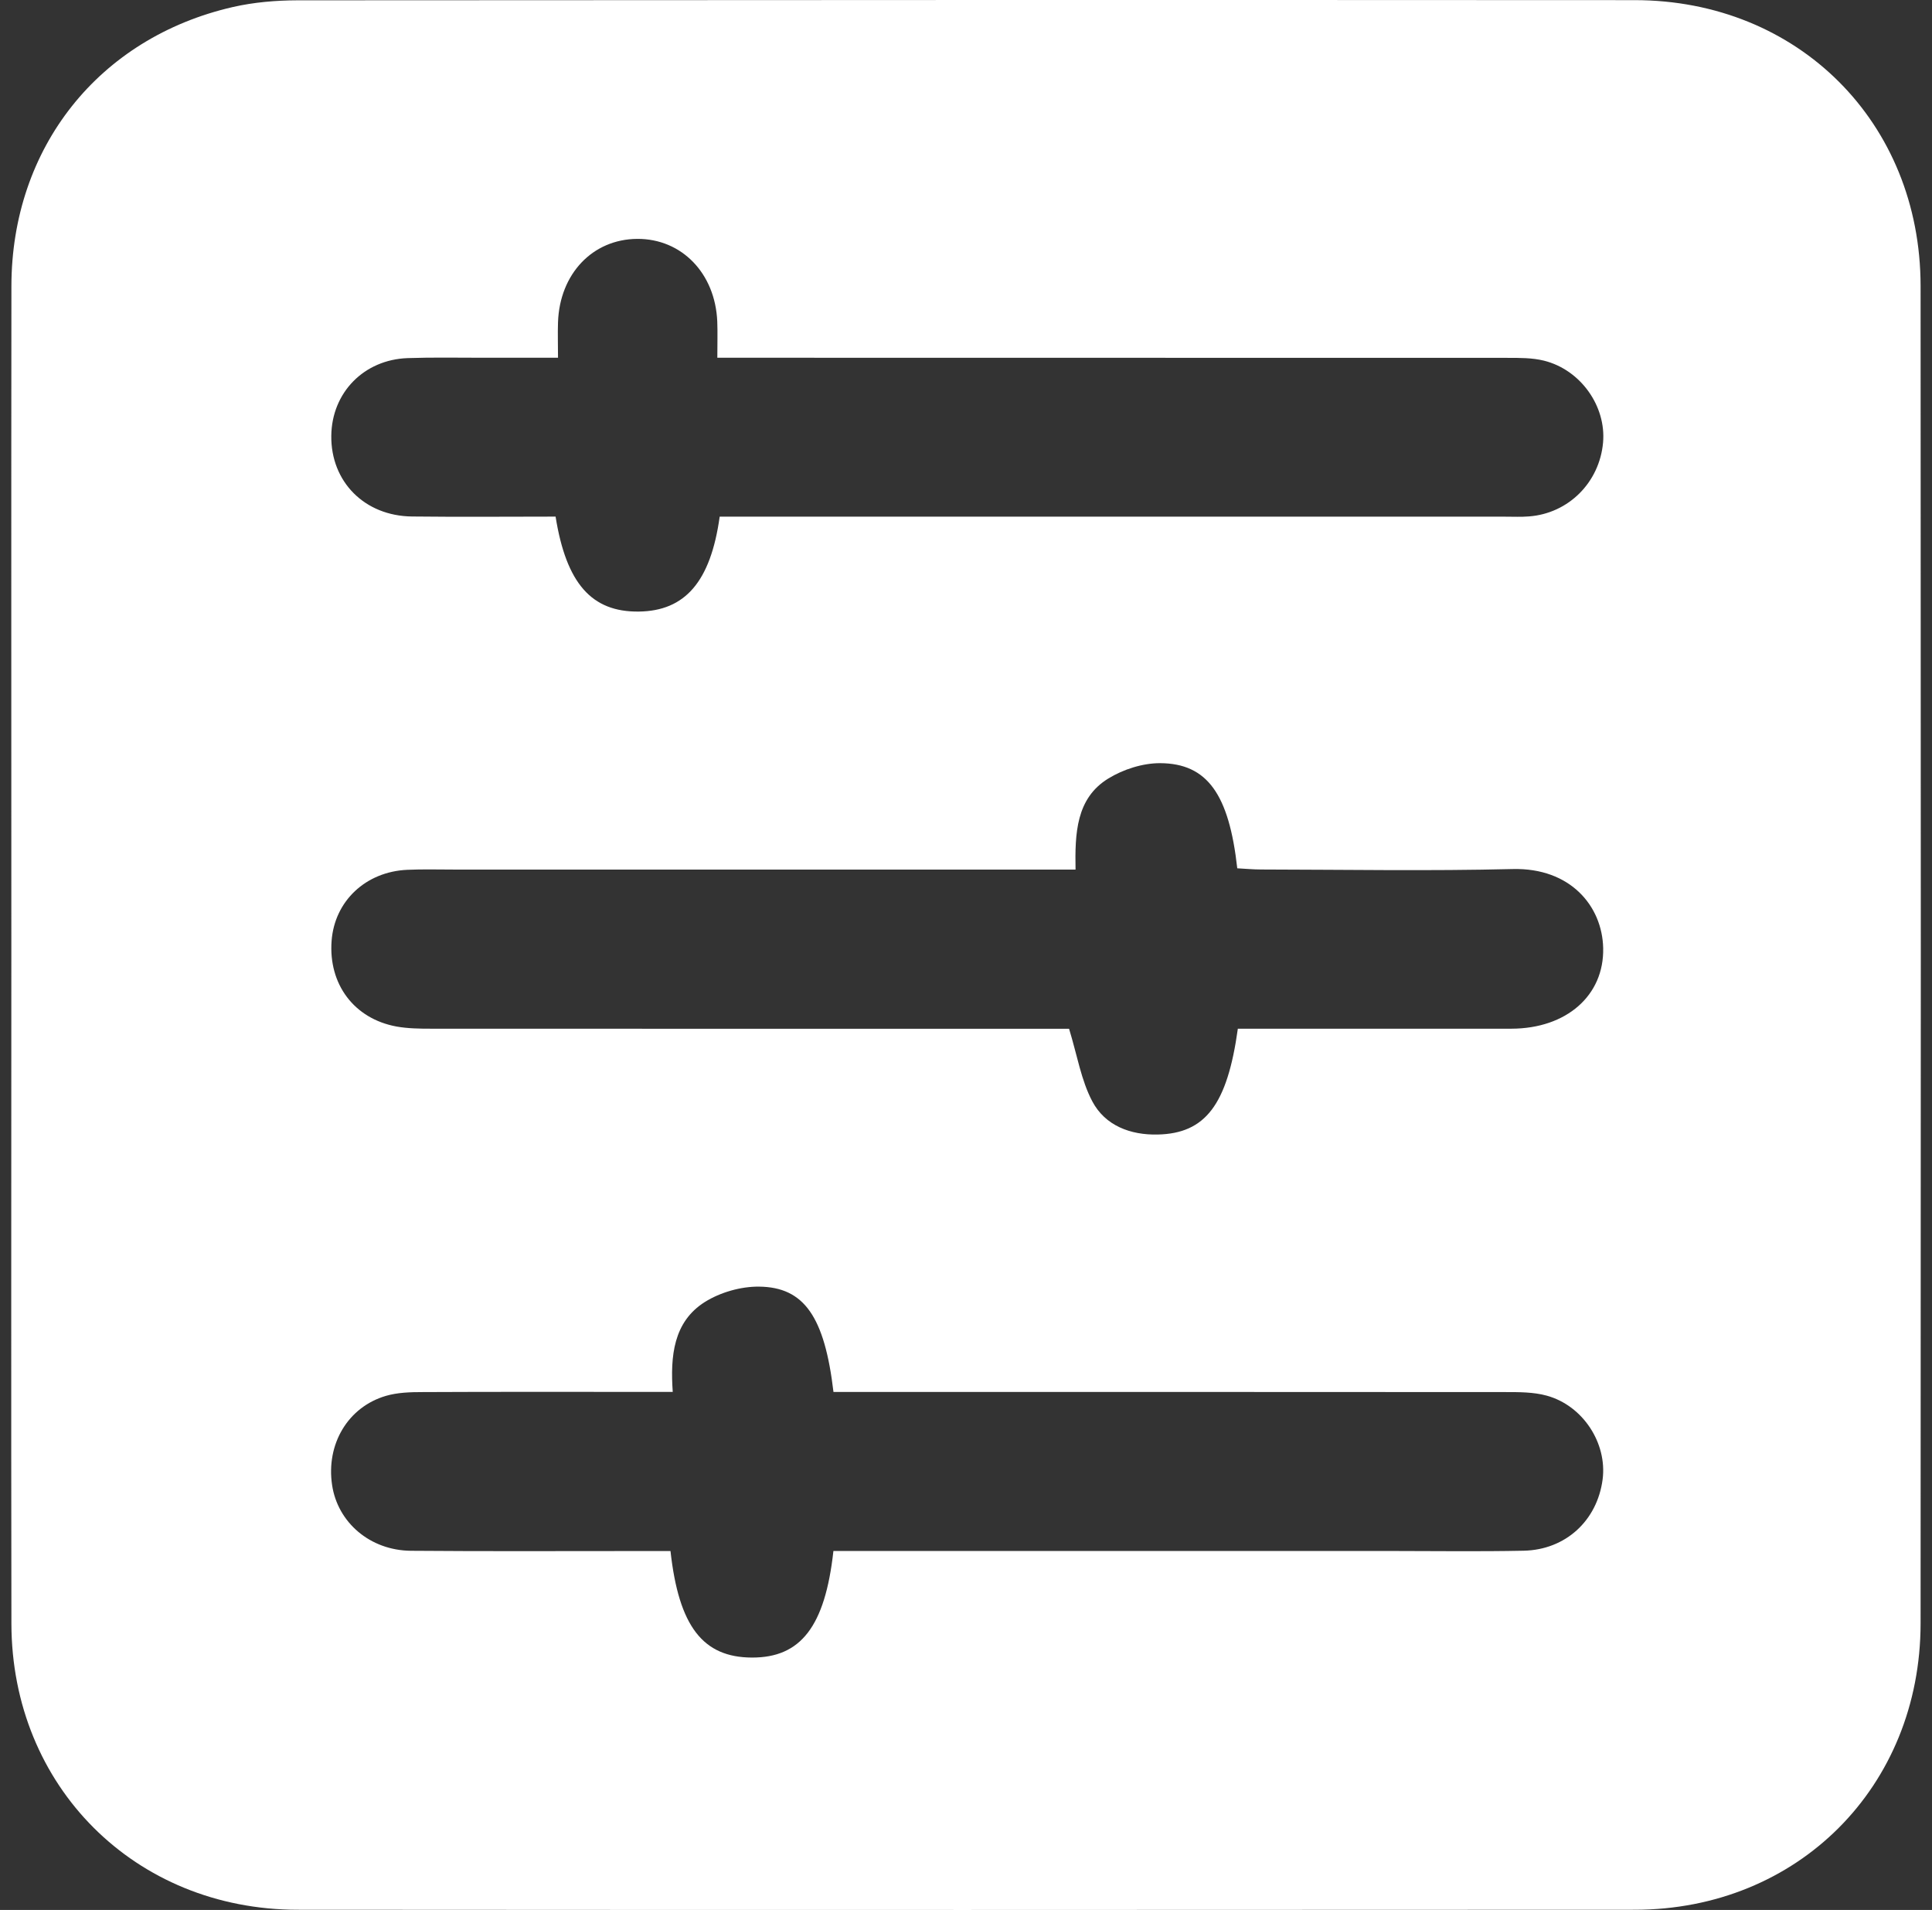 <svg width="86" height="85" viewBox="0 0 86 85" fill="none" xmlns="http://www.w3.org/2000/svg">
<rect x="0" y="0" width="86" height="85" fill="#333333" stroke="none"/>
<g clip-path="url(#clip0_1341_112)">
<path d="M0.505 42.392C0.505 32.506 0.497 22.62 0.508 12.734C0.514 6.578 4.39 1.682 10.365 0.313C11.297 0.1 12.281 0.017 13.24 0.014C33.081 0 52.922 -0.005 72.762 0.006C80.042 0.008 85.486 5.447 85.492 12.726C85.505 32.567 85.505 52.408 85.492 72.249C85.486 79.52 80.028 84.986 72.77 84.992C52.93 85.003 33.089 85.006 13.249 84.992C6.005 84.986 0.519 79.498 0.508 72.258C0.492 62.302 0.505 52.347 0.505 42.392ZM32.028 22.994H33.335C44.563 22.994 55.789 22.994 67.017 22.994C67.362 22.994 67.708 23.011 68.054 22.983C69.818 22.853 71.2 21.47 71.358 19.694C71.501 18.079 70.362 16.458 68.728 16.051C68.203 15.921 67.633 15.926 67.083 15.926C55.786 15.921 44.492 15.921 33.194 15.921C32.799 15.921 32.404 15.921 31.931 15.921C31.931 15.267 31.947 14.787 31.928 14.308C31.837 12.158 30.341 10.62 28.364 10.631C26.382 10.645 24.914 12.183 24.839 14.341C24.822 14.84 24.839 15.342 24.839 15.921C23.598 15.921 22.53 15.921 21.466 15.921C20.36 15.921 19.254 15.899 18.151 15.937C16.199 16.004 14.769 17.472 14.747 19.392C14.722 21.437 16.226 22.964 18.344 22.986C20.479 23.011 22.613 22.991 24.731 22.991C25.207 25.97 26.34 27.242 28.433 27.217C30.496 27.192 31.632 25.89 32.036 22.991L32.028 22.994ZM55.095 45.781C55.446 45.781 55.816 45.781 56.187 45.781C59.886 45.781 63.583 45.786 67.282 45.781C69.726 45.775 71.41 44.304 71.363 42.193C71.322 40.32 69.898 38.613 67.338 38.676C63.608 38.768 59.872 38.702 56.14 38.696C55.778 38.696 55.416 38.66 55.075 38.643C54.708 35.346 53.74 33.975 51.644 33.964C50.867 33.961 49.999 34.238 49.333 34.648C47.895 35.532 47.848 37.094 47.876 38.699H46.538C37.759 38.699 28.981 38.699 20.202 38.699C19.511 38.699 18.82 38.679 18.129 38.71C16.279 38.793 14.894 40.101 14.761 41.868C14.614 43.8 15.762 45.337 17.648 45.684C18.154 45.775 18.679 45.781 19.193 45.781C28.317 45.786 37.441 45.783 46.565 45.783H47.588C47.953 46.975 48.127 48.083 48.625 49.02C49.197 50.095 50.317 50.519 51.534 50.491C53.657 50.444 54.63 49.166 55.1 45.786L55.095 45.781ZM37.098 69.024C37.563 69.024 37.975 69.024 38.384 69.024C46.159 69.024 53.931 69.024 61.706 69.024C63.743 69.024 65.784 69.055 67.821 69.013C69.696 68.974 71.098 67.669 71.338 65.841C71.548 64.234 70.467 62.554 68.847 62.111C68.261 61.95 67.617 61.953 67 61.953C57.428 61.945 47.859 61.948 38.287 61.948H37.101C36.706 58.612 35.804 57.279 33.786 57.26C32.976 57.251 32.058 57.515 31.375 57.944C29.973 58.828 29.835 60.357 29.946 61.945H28.663C25.381 61.945 22.099 61.937 18.814 61.953C18.267 61.953 17.695 61.97 17.177 62.122C15.48 62.621 14.509 64.278 14.783 66.093C15.032 67.755 16.47 68.999 18.292 69.016C21.781 69.046 25.27 69.024 28.759 69.027C29.127 69.027 29.495 69.027 29.846 69.027C30.217 72.385 31.292 73.759 33.468 73.768C35.638 73.776 36.725 72.396 37.098 69.027V69.024Z" fill="white"/>
</g>
<defs>
<clipPath id="clip0_1341_112">
<rect width="85" height="85" fill="white" transform="translate(0.5)"/>
</clipPath>
</defs>
</svg>
